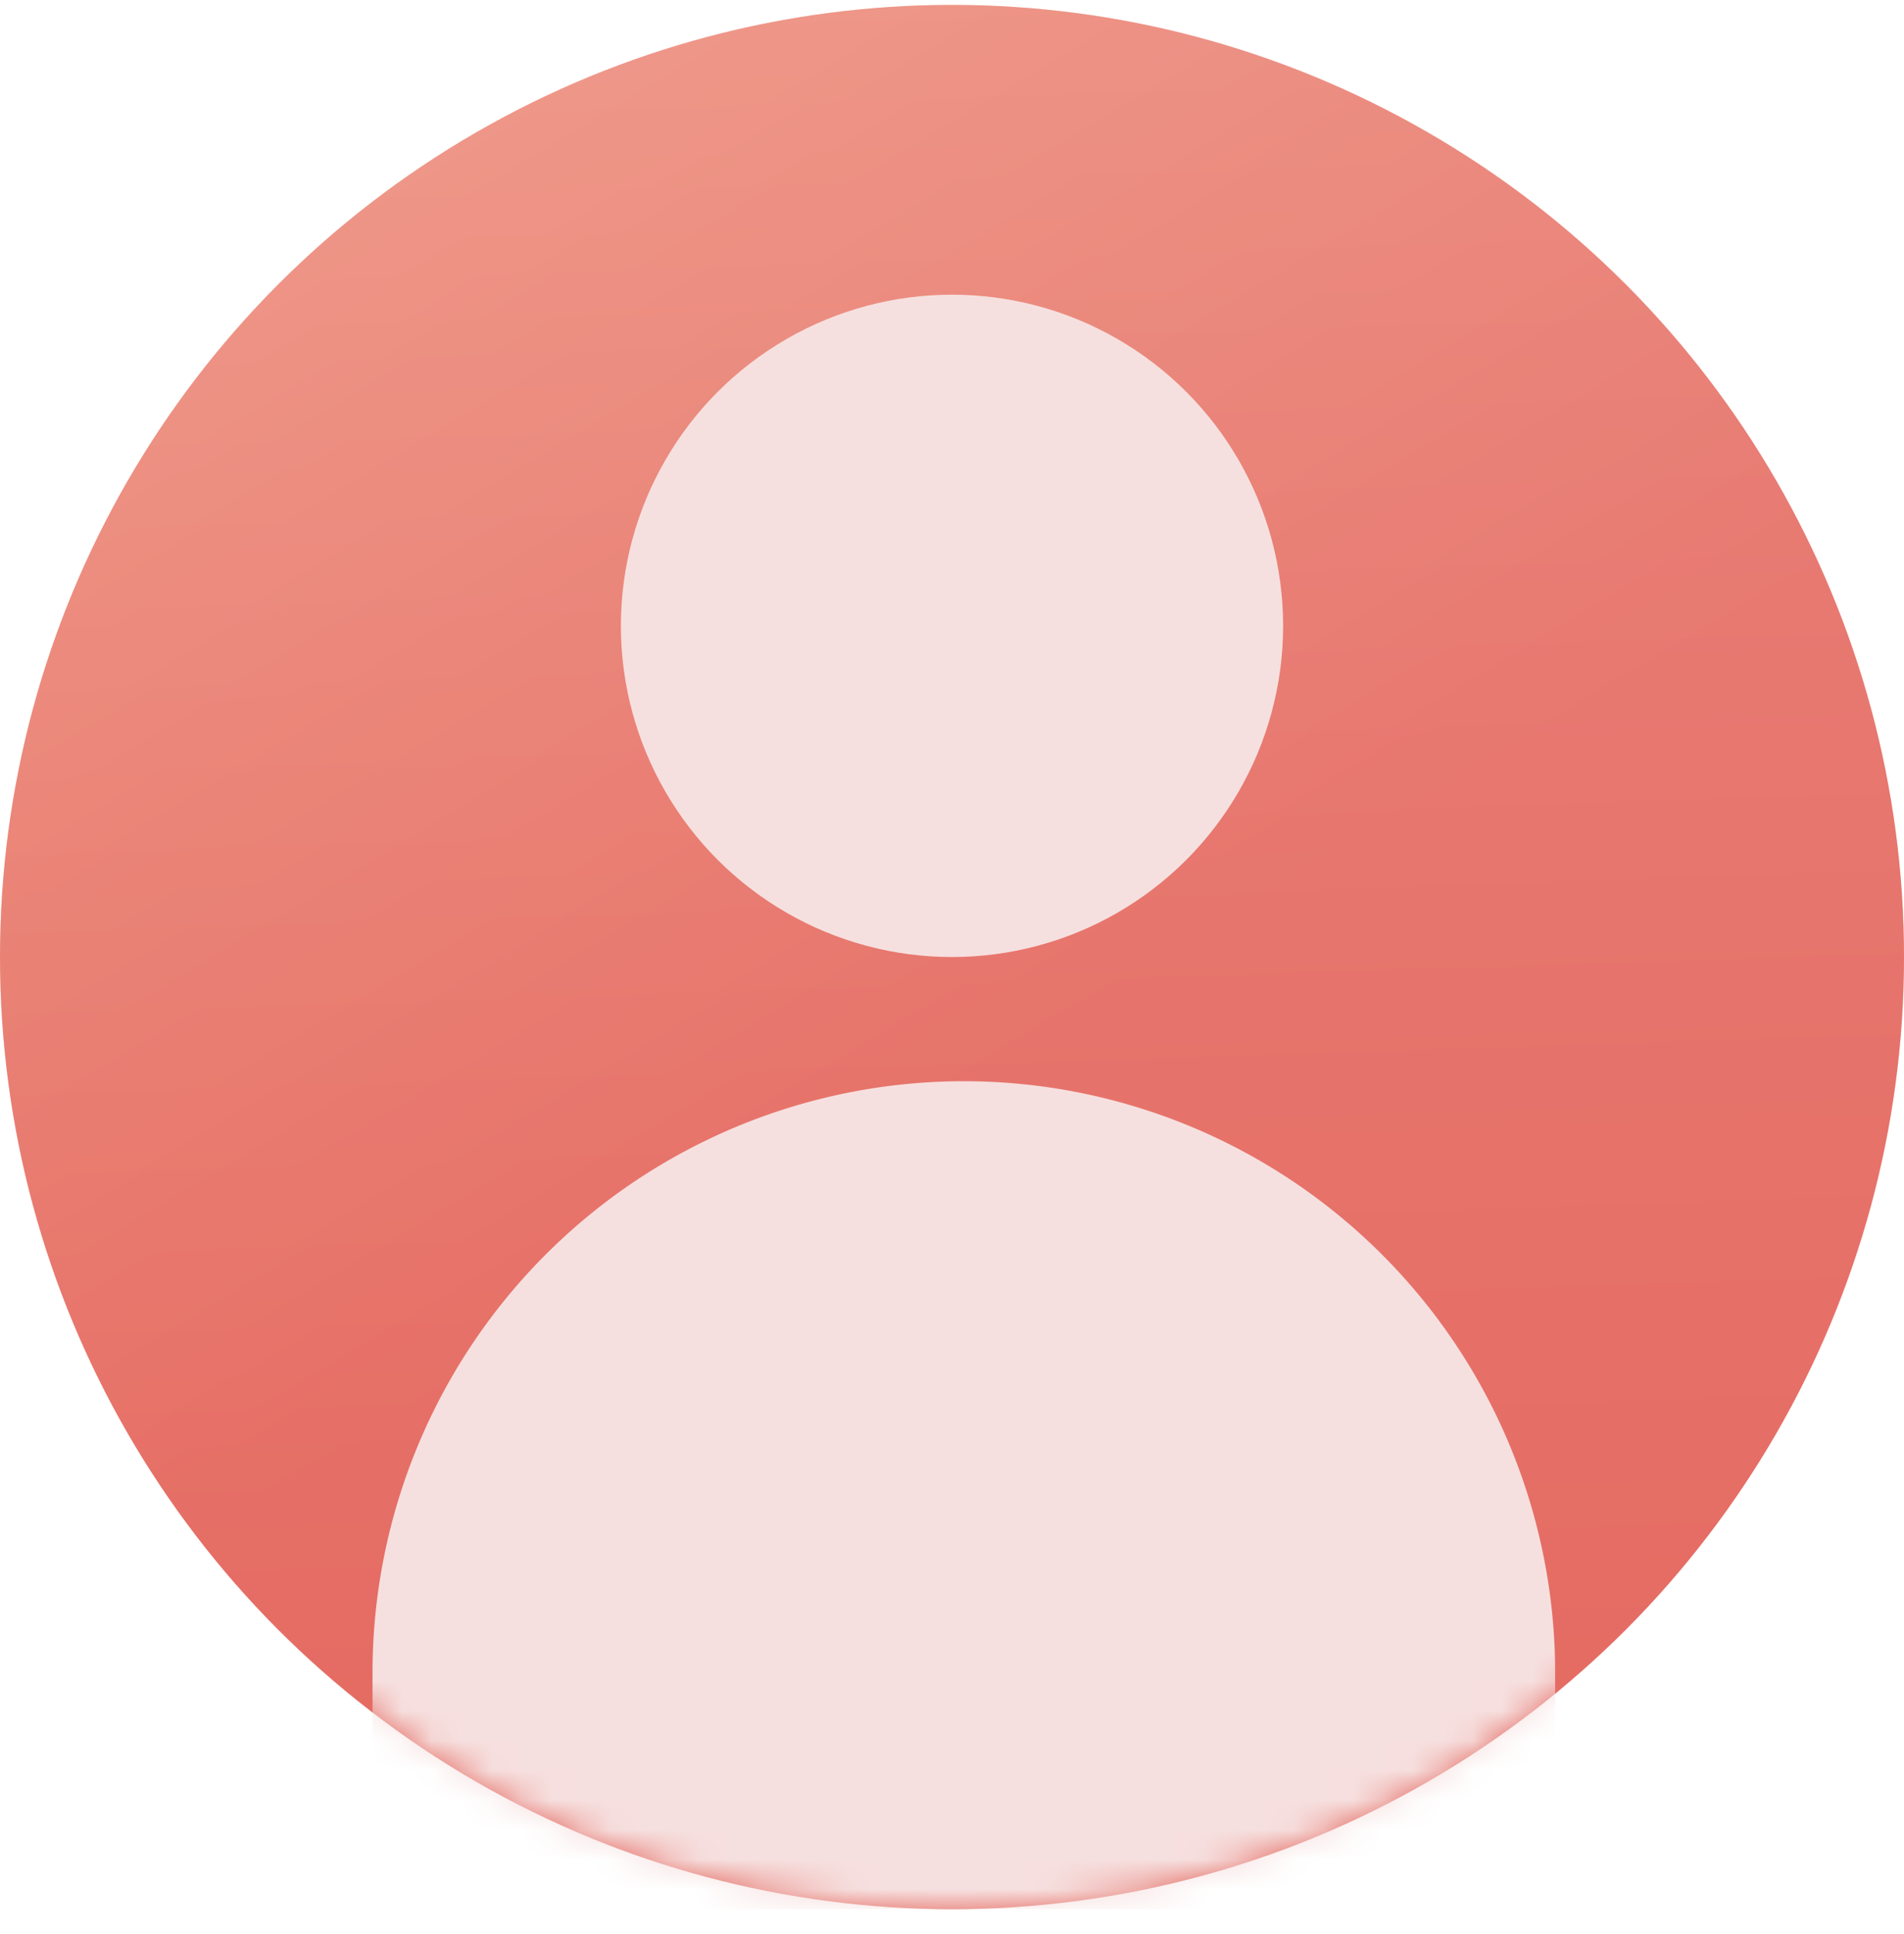 <svg xmlns="http://www.w3.org/2000/svg" width="64" height="65" fill="none" xmlns:v="https://vecta.io/nano"><circle cx="32" cy="32.165" r="32" fill="url(#B)"/><circle cx="32" cy="32.165" r="32" fill="url(#C)" fill-opacity=".2"/><mask id="A" maskUnits="userSpaceOnUse" x="0" y="0" width="64" height="65" mask-type="alpha"><circle cx="32" cy="32.165" r="32" fill="url(#B)"/><circle cx="32" cy="32.165" r="32" fill="url(#C)" fill-opacity=".2"/></mask><g mask="url(#A)"><path d="M12.522 56.214a19.88 19.88 0 0 1 19.876-19.876h0a19.88 19.88 0 0 1 19.876 19.876v7.95H12.522v-7.95z" fill="#f6e0df"/></g><circle cx="32" cy="21.034" r="11.13" fill="#f6e0df"/><defs><linearGradient id="B" x1="44.651" y1="29.357" x2="14.998" y2="-20.055" gradientUnits="userSpaceOnUse"><stop stop-color="#e56a61"/><stop offset="1" stop-color="#f19881"/></linearGradient><linearGradient id="C" x1="31.256" y1="73.876" x2="28.785" y2="-2.815" gradientUnits="userSpaceOnUse"><stop offset=".168" stop-color="#e56a61"/><stop offset="1" stop-color="#f6e0df"/></linearGradient></defs></svg>